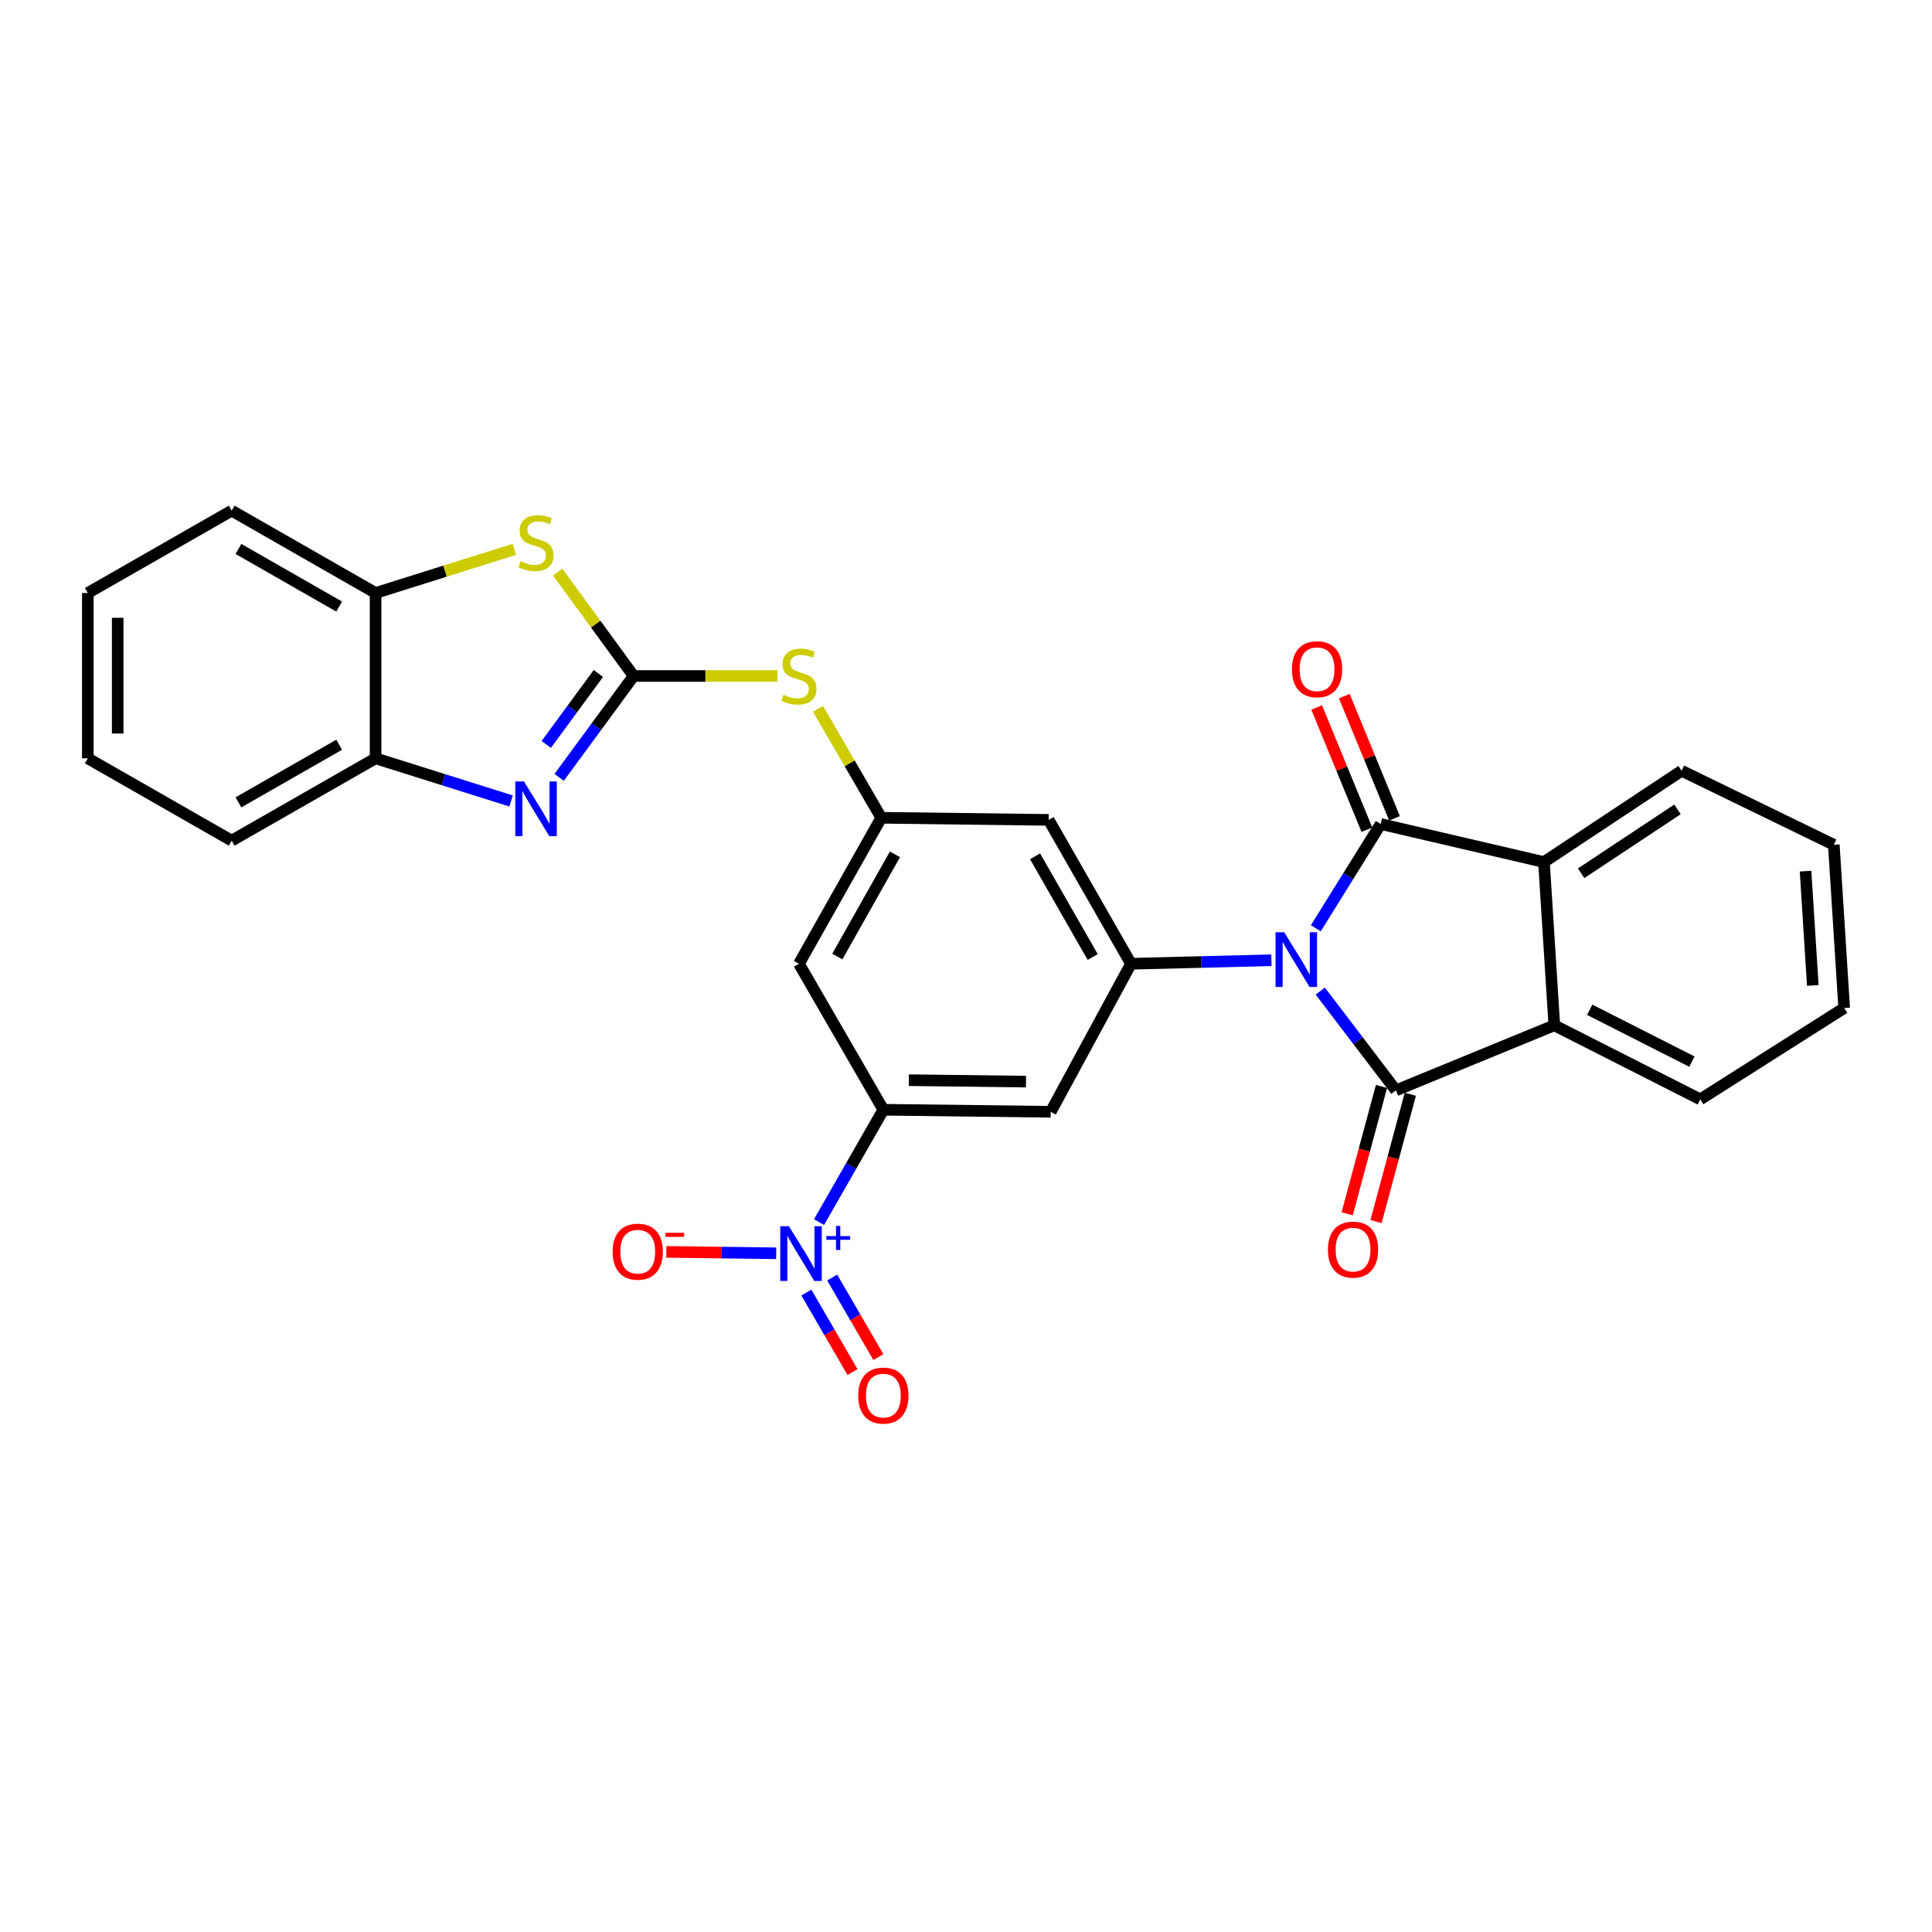 <?xml version='1.0' encoding='iso-8859-1'?>
<svg version='1.1' baseProfile='full'
              xmlns='http://www.w3.org/2000/svg'
                      xmlns:rdkit='http://www.rdkit.org/xml'
                      xmlns:xlink='http://www.w3.org/1999/xlink'
                  xml:space='preserve'
width='1000px' height='1000px' viewBox='0 0 1000 1000'>
<!-- END OF HEADER -->
<rect style='opacity:1.0;fill:#FFFFFF;stroke:none' width='1000' height='1000' x='0' y='0'> </rect>
<path class='bond-0' d='M 681.061,480.475 L 697.854,453.493' style='fill:none;fill-rule:evenodd;stroke:#0000FF;stroke-width:6px;stroke-linecap:butt;stroke-linejoin:miter;stroke-opacity:1' />
<path class='bond-0' d='M 697.854,453.493 L 714.646,426.511' style='fill:none;fill-rule:evenodd;stroke:#000000;stroke-width:6px;stroke-linecap:butt;stroke-linejoin:miter;stroke-opacity:1' />
<path class='bond-1' d='M 683.371,512.989 L 702.944,538.678' style='fill:none;fill-rule:evenodd;stroke:#0000FF;stroke-width:6px;stroke-linecap:butt;stroke-linejoin:miter;stroke-opacity:1' />
<path class='bond-1' d='M 702.944,538.678 L 722.517,564.367' style='fill:none;fill-rule:evenodd;stroke:#000000;stroke-width:6px;stroke-linecap:butt;stroke-linejoin:miter;stroke-opacity:1' />
<path class='bond-3' d='M 658.083,497.024 L 621.741,497.933' style='fill:none;fill-rule:evenodd;stroke:#0000FF;stroke-width:6px;stroke-linecap:butt;stroke-linejoin:miter;stroke-opacity:1' />
<path class='bond-3' d='M 621.741,497.933 L 585.4,498.842' style='fill:none;fill-rule:evenodd;stroke:#000000;stroke-width:6px;stroke-linecap:butt;stroke-linejoin:miter;stroke-opacity:1' />
<path class='bond-7' d='M 714.646,426.511 L 799.152,446.205' style='fill:none;fill-rule:evenodd;stroke:#000000;stroke-width:6px;stroke-linecap:butt;stroke-linejoin:miter;stroke-opacity:1' />
<path class='bond-18' d='M 721.799,423.572 L 708.805,391.94' style='fill:none;fill-rule:evenodd;stroke:#000000;stroke-width:6px;stroke-linecap:butt;stroke-linejoin:miter;stroke-opacity:1' />
<path class='bond-18' d='M 708.805,391.94 L 695.81,360.307' style='fill:none;fill-rule:evenodd;stroke:#FF0000;stroke-width:6px;stroke-linecap:butt;stroke-linejoin:miter;stroke-opacity:1' />
<path class='bond-18' d='M 707.493,429.449 L 694.498,397.817' style='fill:none;fill-rule:evenodd;stroke:#000000;stroke-width:6px;stroke-linecap:butt;stroke-linejoin:miter;stroke-opacity:1' />
<path class='bond-18' d='M 694.498,397.817 L 681.504,366.184' style='fill:none;fill-rule:evenodd;stroke:#FF0000;stroke-width:6px;stroke-linecap:butt;stroke-linejoin:miter;stroke-opacity:1' />
<path class='bond-6' d='M 722.517,564.367 L 804.514,530.702' style='fill:none;fill-rule:evenodd;stroke:#000000;stroke-width:6px;stroke-linecap:butt;stroke-linejoin:miter;stroke-opacity:1' />
<path class='bond-17' d='M 715.05,562.355 L 706.173,595.304' style='fill:none;fill-rule:evenodd;stroke:#000000;stroke-width:6px;stroke-linecap:butt;stroke-linejoin:miter;stroke-opacity:1' />
<path class='bond-17' d='M 706.173,595.304 L 697.297,628.253' style='fill:none;fill-rule:evenodd;stroke:#FF0000;stroke-width:6px;stroke-linecap:butt;stroke-linejoin:miter;stroke-opacity:1' />
<path class='bond-17' d='M 729.984,566.379 L 721.107,599.327' style='fill:none;fill-rule:evenodd;stroke:#000000;stroke-width:6px;stroke-linecap:butt;stroke-linejoin:miter;stroke-opacity:1' />
<path class='bond-17' d='M 721.107,599.327 L 712.231,632.276' style='fill:none;fill-rule:evenodd;stroke:#FF0000;stroke-width:6px;stroke-linecap:butt;stroke-linejoin:miter;stroke-opacity:1' />
<path class='bond-2' d='M 327.955,349.884 L 365.135,349.884' style='fill:none;fill-rule:evenodd;stroke:#000000;stroke-width:6px;stroke-linecap:butt;stroke-linejoin:miter;stroke-opacity:1' />
<path class='bond-2' d='M 365.135,349.884 L 402.315,349.884' style='fill:none;fill-rule:evenodd;stroke:#CCCC00;stroke-width:6px;stroke-linecap:butt;stroke-linejoin:miter;stroke-opacity:1' />
<path class='bond-5' d='M 327.955,349.884 L 308.688,376.12' style='fill:none;fill-rule:evenodd;stroke:#000000;stroke-width:6px;stroke-linecap:butt;stroke-linejoin:miter;stroke-opacity:1' />
<path class='bond-5' d='M 308.688,376.12 L 289.422,402.356' style='fill:none;fill-rule:evenodd;stroke:#0000FF;stroke-width:6px;stroke-linecap:butt;stroke-linejoin:miter;stroke-opacity:1' />
<path class='bond-5' d='M 309.709,348.6 L 296.222,366.966' style='fill:none;fill-rule:evenodd;stroke:#000000;stroke-width:6px;stroke-linecap:butt;stroke-linejoin:miter;stroke-opacity:1' />
<path class='bond-5' d='M 296.222,366.966 L 282.736,385.331' style='fill:none;fill-rule:evenodd;stroke:#0000FF;stroke-width:6px;stroke-linecap:butt;stroke-linejoin:miter;stroke-opacity:1' />
<path class='bond-8' d='M 327.955,349.884 L 308.316,323.014' style='fill:none;fill-rule:evenodd;stroke:#000000;stroke-width:6px;stroke-linecap:butt;stroke-linejoin:miter;stroke-opacity:1' />
<path class='bond-8' d='M 308.316,323.014 L 288.677,296.143' style='fill:none;fill-rule:evenodd;stroke:#CCCC00;stroke-width:6px;stroke-linecap:butt;stroke-linejoin:miter;stroke-opacity:1' />
<path class='bond-10' d='M 585.4,498.842 L 543.864,575.468' style='fill:none;fill-rule:evenodd;stroke:#000000;stroke-width:6px;stroke-linecap:butt;stroke-linejoin:miter;stroke-opacity:1' />
<path class='bond-13' d='M 585.4,498.842 L 542.781,424.371' style='fill:none;fill-rule:evenodd;stroke:#000000;stroke-width:6px;stroke-linecap:butt;stroke-linejoin:miter;stroke-opacity:1' />
<path class='bond-13' d='M 565.583,495.353 L 535.751,443.224' style='fill:none;fill-rule:evenodd;stroke:#000000;stroke-width:6px;stroke-linecap:butt;stroke-linejoin:miter;stroke-opacity:1' />
<path class='bond-4' d='M 423.933,632.551 L 440.576,603.477' style='fill:none;fill-rule:evenodd;stroke:#0000FF;stroke-width:6px;stroke-linecap:butt;stroke-linejoin:miter;stroke-opacity:1' />
<path class='bond-4' d='M 440.576,603.477 L 457.219,574.403' style='fill:none;fill-rule:evenodd;stroke:#000000;stroke-width:6px;stroke-linecap:butt;stroke-linejoin:miter;stroke-opacity:1' />
<path class='bond-19' d='M 401.748,648.694 L 373.321,648.335' style='fill:none;fill-rule:evenodd;stroke:#0000FF;stroke-width:6px;stroke-linecap:butt;stroke-linejoin:miter;stroke-opacity:1' />
<path class='bond-19' d='M 373.321,648.335 L 344.894,647.977' style='fill:none;fill-rule:evenodd;stroke:#FF0000;stroke-width:6px;stroke-linecap:butt;stroke-linejoin:miter;stroke-opacity:1' />
<path class='bond-20' d='M 417.365,669.021 L 429.312,689.6' style='fill:none;fill-rule:evenodd;stroke:#0000FF;stroke-width:6px;stroke-linecap:butt;stroke-linejoin:miter;stroke-opacity:1' />
<path class='bond-20' d='M 429.312,689.6 L 441.259,710.18' style='fill:none;fill-rule:evenodd;stroke:#FF0000;stroke-width:6px;stroke-linecap:butt;stroke-linejoin:miter;stroke-opacity:1' />
<path class='bond-20' d='M 430.74,661.256 L 442.688,681.835' style='fill:none;fill-rule:evenodd;stroke:#0000FF;stroke-width:6px;stroke-linecap:butt;stroke-linejoin:miter;stroke-opacity:1' />
<path class='bond-20' d='M 442.688,681.835 L 454.635,702.415' style='fill:none;fill-rule:evenodd;stroke:#FF0000;stroke-width:6px;stroke-linecap:butt;stroke-linejoin:miter;stroke-opacity:1' />
<path class='bond-11' d='M 264.541,414.584 L 229.472,403.547' style='fill:none;fill-rule:evenodd;stroke:#0000FF;stroke-width:6px;stroke-linecap:butt;stroke-linejoin:miter;stroke-opacity:1' />
<path class='bond-11' d='M 229.472,403.547 L 194.403,392.511' style='fill:none;fill-rule:evenodd;stroke:#000000;stroke-width:6px;stroke-linecap:butt;stroke-linejoin:miter;stroke-opacity:1' />
<path class='bond-22' d='M 804.514,530.702 L 880.058,569.033' style='fill:none;fill-rule:evenodd;stroke:#000000;stroke-width:6px;stroke-linecap:butt;stroke-linejoin:miter;stroke-opacity:1' />
<path class='bond-22' d='M 822.844,522.659 L 875.725,549.491' style='fill:none;fill-rule:evenodd;stroke:#000000;stroke-width:6px;stroke-linecap:butt;stroke-linejoin:miter;stroke-opacity:1' />
<path class='bond-29' d='M 804.514,530.702 L 799.152,446.205' style='fill:none;fill-rule:evenodd;stroke:#000000;stroke-width:6px;stroke-linecap:butt;stroke-linejoin:miter;stroke-opacity:1' />
<path class='bond-21' d='M 799.152,446.205 L 870.4,398.947' style='fill:none;fill-rule:evenodd;stroke:#000000;stroke-width:6px;stroke-linecap:butt;stroke-linejoin:miter;stroke-opacity:1' />
<path class='bond-21' d='M 818.388,452.005 L 868.262,418.924' style='fill:none;fill-rule:evenodd;stroke:#000000;stroke-width:6px;stroke-linecap:butt;stroke-linejoin:miter;stroke-opacity:1' />
<path class='bond-15' d='M 266.201,284.335 L 230.302,295.633' style='fill:none;fill-rule:evenodd;stroke:#CCCC00;stroke-width:6px;stroke-linecap:butt;stroke-linejoin:miter;stroke-opacity:1' />
<path class='bond-15' d='M 230.302,295.633 L 194.403,306.931' style='fill:none;fill-rule:evenodd;stroke:#000000;stroke-width:6px;stroke-linecap:butt;stroke-linejoin:miter;stroke-opacity:1' />
<path class='bond-9' d='M 457.219,574.403 L 543.864,575.468' style='fill:none;fill-rule:evenodd;stroke:#000000;stroke-width:6px;stroke-linecap:butt;stroke-linejoin:miter;stroke-opacity:1' />
<path class='bond-9' d='M 470.406,559.098 L 531.057,559.843' style='fill:none;fill-rule:evenodd;stroke:#000000;stroke-width:6px;stroke-linecap:butt;stroke-linejoin:miter;stroke-opacity:1' />
<path class='bond-30' d='M 457.219,574.403 L 413.535,498.842' style='fill:none;fill-rule:evenodd;stroke:#000000;stroke-width:6px;stroke-linecap:butt;stroke-linejoin:miter;stroke-opacity:1' />
<path class='bond-23' d='M 194.403,392.511 L 119.925,435.112' style='fill:none;fill-rule:evenodd;stroke:#000000;stroke-width:6px;stroke-linecap:butt;stroke-linejoin:miter;stroke-opacity:1' />
<path class='bond-23' d='M 175.553,385.476 L 123.417,415.297' style='fill:none;fill-rule:evenodd;stroke:#000000;stroke-width:6px;stroke-linecap:butt;stroke-linejoin:miter;stroke-opacity:1' />
<path class='bond-32' d='M 194.403,392.511 L 194.403,306.931' style='fill:none;fill-rule:evenodd;stroke:#000000;stroke-width:6px;stroke-linecap:butt;stroke-linejoin:miter;stroke-opacity:1' />
<path class='bond-12' d='M 456.136,423.28 L 542.781,424.371' style='fill:none;fill-rule:evenodd;stroke:#000000;stroke-width:6px;stroke-linecap:butt;stroke-linejoin:miter;stroke-opacity:1' />
<path class='bond-14' d='M 456.136,423.28 L 439.769,395.083' style='fill:none;fill-rule:evenodd;stroke:#000000;stroke-width:6px;stroke-linecap:butt;stroke-linejoin:miter;stroke-opacity:1' />
<path class='bond-14' d='M 439.769,395.083 L 423.403,366.886' style='fill:none;fill-rule:evenodd;stroke:#CCCC00;stroke-width:6px;stroke-linecap:butt;stroke-linejoin:miter;stroke-opacity:1' />
<path class='bond-16' d='M 456.136,423.28 L 413.535,498.842' style='fill:none;fill-rule:evenodd;stroke:#000000;stroke-width:6px;stroke-linecap:butt;stroke-linejoin:miter;stroke-opacity:1' />
<path class='bond-16' d='M 463.218,442.21 L 433.398,495.103' style='fill:none;fill-rule:evenodd;stroke:#000000;stroke-width:6px;stroke-linecap:butt;stroke-linejoin:miter;stroke-opacity:1' />
<path class='bond-24' d='M 194.403,306.931 L 119.925,264.313' style='fill:none;fill-rule:evenodd;stroke:#000000;stroke-width:6px;stroke-linecap:butt;stroke-linejoin:miter;stroke-opacity:1' />
<path class='bond-24' d='M 175.55,313.962 L 123.415,284.129' style='fill:none;fill-rule:evenodd;stroke:#000000;stroke-width:6px;stroke-linecap:butt;stroke-linejoin:miter;stroke-opacity:1' />
<path class='bond-25' d='M 870.4,398.947 L 949.175,437.251' style='fill:none;fill-rule:evenodd;stroke:#000000;stroke-width:6px;stroke-linecap:butt;stroke-linejoin:miter;stroke-opacity:1' />
<path class='bond-26' d='M 880.058,569.033 L 954.545,521.757' style='fill:none;fill-rule:evenodd;stroke:#000000;stroke-width:6px;stroke-linecap:butt;stroke-linejoin:miter;stroke-opacity:1' />
<path class='bond-27' d='M 119.925,435.112 L 45.455,392.511' style='fill:none;fill-rule:evenodd;stroke:#000000;stroke-width:6px;stroke-linecap:butt;stroke-linejoin:miter;stroke-opacity:1' />
<path class='bond-28' d='M 119.925,264.313 L 45.455,306.931' style='fill:none;fill-rule:evenodd;stroke:#000000;stroke-width:6px;stroke-linecap:butt;stroke-linejoin:miter;stroke-opacity:1' />
<path class='bond-31' d='M 949.175,437.251 L 954.545,521.757' style='fill:none;fill-rule:evenodd;stroke:#000000;stroke-width:6px;stroke-linecap:butt;stroke-linejoin:miter;stroke-opacity:1' />
<path class='bond-31' d='M 934.546,450.908 L 938.305,510.062' style='fill:none;fill-rule:evenodd;stroke:#000000;stroke-width:6px;stroke-linecap:butt;stroke-linejoin:miter;stroke-opacity:1' />
<path class='bond-33' d='M 45.455,392.511 L 45.455,306.931' style='fill:none;fill-rule:evenodd;stroke:#000000;stroke-width:6px;stroke-linecap:butt;stroke-linejoin:miter;stroke-opacity:1' />
<path class='bond-33' d='M 60.921,379.674 L 60.921,319.768' style='fill:none;fill-rule:evenodd;stroke:#000000;stroke-width:6px;stroke-linecap:butt;stroke-linejoin:miter;stroke-opacity:1' />
<path  class='atom-0' d='M 664.703 482.542
L 673.983 497.542
Q 674.903 499.022, 676.383 501.702
Q 677.863 504.382, 677.943 504.542
L 677.943 482.542
L 681.703 482.542
L 681.703 510.862
L 677.823 510.862
L 667.863 494.462
Q 666.703 492.542, 665.463 490.342
Q 664.263 488.142, 663.903 487.462
L 663.903 510.862
L 660.223 510.862
L 660.223 482.542
L 664.703 482.542
' fill='#0000FF'/>
<path  class='atom-5' d='M 408.34 634.696
L 417.62 649.696
Q 418.54 651.176, 420.02 653.856
Q 421.5 656.536, 421.58 656.696
L 421.58 634.696
L 425.34 634.696
L 425.34 663.016
L 421.46 663.016
L 411.5 646.616
Q 410.34 644.696, 409.1 642.496
Q 407.9 640.296, 407.54 639.616
L 407.54 663.016
L 403.86 663.016
L 403.86 634.696
L 408.34 634.696
' fill='#0000FF'/>
<path  class='atom-5' d='M 427.716 639.801
L 432.706 639.801
L 432.706 634.547
L 434.924 634.547
L 434.924 639.801
L 440.045 639.801
L 440.045 641.702
L 434.924 641.702
L 434.924 646.982
L 432.706 646.982
L 432.706 641.702
L 427.716 641.702
L 427.716 639.801
' fill='#0000FF'/>
<path  class='atom-6' d='M 271.197 404.489
L 280.477 419.489
Q 281.397 420.969, 282.877 423.649
Q 284.357 426.329, 284.437 426.489
L 284.437 404.489
L 288.197 404.489
L 288.197 432.809
L 284.317 432.809
L 274.357 416.409
Q 273.197 414.489, 271.957 412.289
Q 270.757 410.089, 270.397 409.409
L 270.397 432.809
L 266.717 432.809
L 266.717 404.489
L 271.197 404.489
' fill='#0000FF'/>
<path  class='atom-9' d='M 269.457 290.513
Q 269.777 290.633, 271.097 291.193
Q 272.417 291.753, 273.857 292.113
Q 275.337 292.433, 276.777 292.433
Q 279.457 292.433, 281.017 291.153
Q 282.577 289.833, 282.577 287.553
Q 282.577 285.993, 281.777 285.033
Q 281.017 284.073, 279.817 283.553
Q 278.617 283.033, 276.617 282.433
Q 274.097 281.673, 272.577 280.953
Q 271.097 280.233, 270.017 278.713
Q 268.977 277.193, 268.977 274.633
Q 268.977 271.073, 271.377 268.873
Q 273.817 266.673, 278.617 266.673
Q 281.897 266.673, 285.617 268.233
L 284.697 271.313
Q 281.297 269.913, 278.737 269.913
Q 275.977 269.913, 274.457 271.073
Q 272.937 272.193, 272.977 274.153
Q 272.977 275.673, 273.737 276.593
Q 274.537 277.513, 275.657 278.033
Q 276.817 278.553, 278.737 279.153
Q 281.297 279.953, 282.817 280.753
Q 284.337 281.553, 285.417 283.193
Q 286.537 284.793, 286.537 287.553
Q 286.537 291.473, 283.897 293.593
Q 281.297 295.673, 276.937 295.673
Q 274.417 295.673, 272.497 295.113
Q 270.617 294.593, 268.377 293.673
L 269.457 290.513
' fill='#CCCC00'/>
<path  class='atom-15' d='M 405.535 359.604
Q 405.855 359.724, 407.175 360.284
Q 408.495 360.844, 409.935 361.204
Q 411.415 361.524, 412.855 361.524
Q 415.535 361.524, 417.095 360.244
Q 418.655 358.924, 418.655 356.644
Q 418.655 355.084, 417.855 354.124
Q 417.095 353.164, 415.895 352.644
Q 414.695 352.124, 412.695 351.524
Q 410.175 350.764, 408.655 350.044
Q 407.175 349.324, 406.095 347.804
Q 405.055 346.284, 405.055 343.724
Q 405.055 340.164, 407.455 337.964
Q 409.895 335.764, 414.695 335.764
Q 417.975 335.764, 421.695 337.324
L 420.775 340.404
Q 417.375 339.004, 414.815 339.004
Q 412.055 339.004, 410.535 340.164
Q 409.015 341.284, 409.055 343.244
Q 409.055 344.764, 409.815 345.684
Q 410.615 346.604, 411.735 347.124
Q 412.895 347.644, 414.815 348.244
Q 417.375 349.044, 418.895 349.844
Q 420.415 350.644, 421.495 352.284
Q 422.615 353.884, 422.615 356.644
Q 422.615 360.564, 419.975 362.684
Q 417.375 364.764, 413.015 364.764
Q 410.495 364.764, 408.575 364.204
Q 406.695 363.684, 404.455 362.764
L 405.535 359.604
' fill='#CCCC00'/>
<path  class='atom-18' d='M 687.331 646.796
Q 687.331 639.996, 690.691 636.196
Q 694.051 632.396, 700.331 632.396
Q 706.611 632.396, 709.971 636.196
Q 713.331 639.996, 713.331 646.796
Q 713.331 653.676, 709.931 657.596
Q 706.531 661.476, 700.331 661.476
Q 694.091 661.476, 690.691 657.596
Q 687.331 653.716, 687.331 646.796
M 700.331 658.276
Q 704.651 658.276, 706.971 655.396
Q 709.331 652.476, 709.331 646.796
Q 709.331 641.236, 706.971 638.436
Q 704.651 635.596, 700.331 635.596
Q 696.011 635.596, 693.651 638.396
Q 691.331 641.196, 691.331 646.796
Q 691.331 652.516, 693.651 655.396
Q 696.011 658.276, 700.331 658.276
' fill='#FF0000'/>
<path  class='atom-19' d='M 668.703 346.398
Q 668.703 339.598, 672.063 335.798
Q 675.423 331.998, 681.703 331.998
Q 687.983 331.998, 691.343 335.798
Q 694.703 339.598, 694.703 346.398
Q 694.703 353.278, 691.303 357.198
Q 687.903 361.078, 681.703 361.078
Q 675.463 361.078, 672.063 357.198
Q 668.703 353.318, 668.703 346.398
M 681.703 357.878
Q 686.023 357.878, 688.343 354.998
Q 690.703 352.078, 690.703 346.398
Q 690.703 340.838, 688.343 338.038
Q 686.023 335.198, 681.703 335.198
Q 677.383 335.198, 675.023 337.998
Q 672.703 340.798, 672.703 346.398
Q 672.703 352.118, 675.023 354.998
Q 677.383 357.878, 681.703 357.878
' fill='#FF0000'/>
<path  class='atom-20' d='M 317.103 647.87
Q 317.103 641.07, 320.463 637.27
Q 323.823 633.47, 330.103 633.47
Q 336.383 633.47, 339.743 637.27
Q 343.103 641.07, 343.103 647.87
Q 343.103 654.75, 339.703 658.67
Q 336.303 662.55, 330.103 662.55
Q 323.863 662.55, 320.463 658.67
Q 317.103 654.79, 317.103 647.87
M 330.103 659.35
Q 334.423 659.35, 336.743 656.47
Q 339.103 653.55, 339.103 647.87
Q 339.103 642.31, 336.743 639.51
Q 334.423 636.67, 330.103 636.67
Q 325.783 636.67, 323.423 639.47
Q 321.103 642.27, 321.103 647.87
Q 321.103 653.59, 323.423 656.47
Q 325.783 659.35, 330.103 659.35
' fill='#FF0000'/>
<path  class='atom-20' d='M 344.423 638.093
L 354.112 638.093
L 354.112 640.205
L 344.423 640.205
L 344.423 638.093
' fill='#FF0000'/>
<path  class='atom-21' d='M 444.219 722.349
Q 444.219 715.549, 447.579 711.749
Q 450.939 707.949, 457.219 707.949
Q 463.499 707.949, 466.859 711.749
Q 470.219 715.549, 470.219 722.349
Q 470.219 729.229, 466.819 733.149
Q 463.419 737.029, 457.219 737.029
Q 450.979 737.029, 447.579 733.149
Q 444.219 729.269, 444.219 722.349
M 457.219 733.829
Q 461.539 733.829, 463.859 730.949
Q 466.219 728.029, 466.219 722.349
Q 466.219 716.789, 463.859 713.989
Q 461.539 711.149, 457.219 711.149
Q 452.899 711.149, 450.539 713.949
Q 448.219 716.749, 448.219 722.349
Q 448.219 728.069, 450.539 730.949
Q 452.899 733.829, 457.219 733.829
' fill='#FF0000'/>
</svg>
